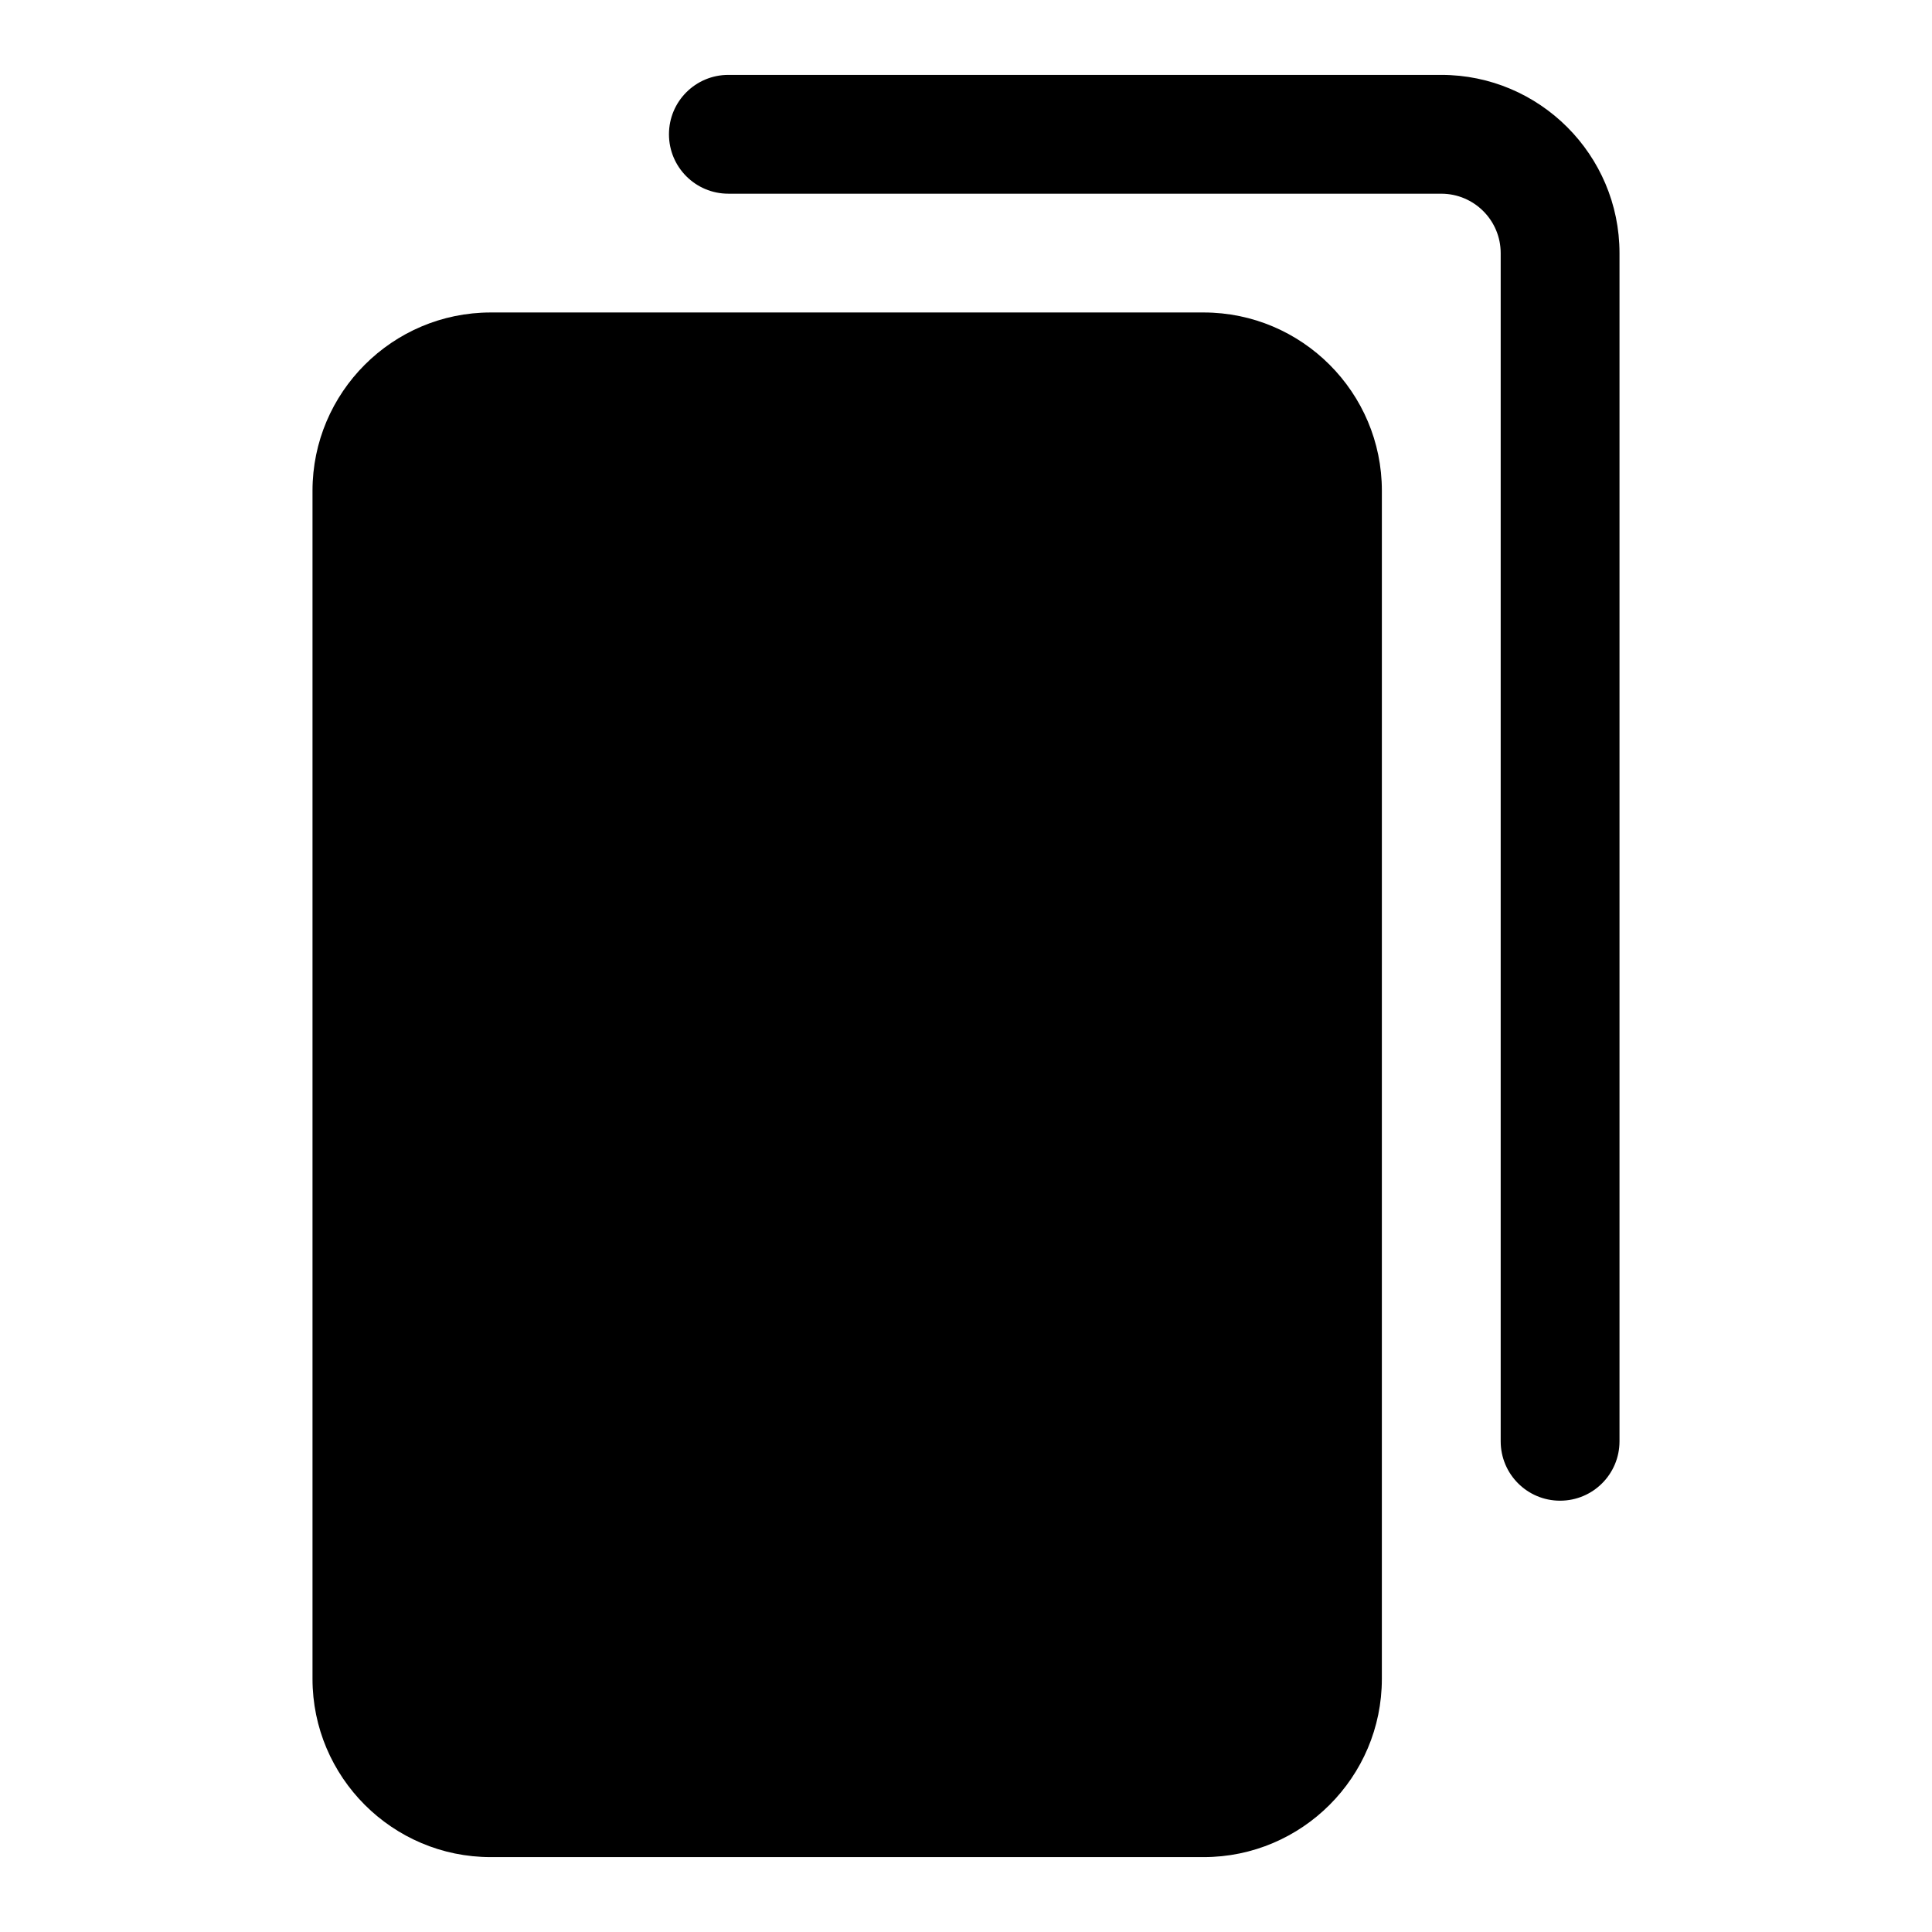 <?xml version="1.0" encoding="UTF-8"?>
<!-- Uploaded to: SVG Repo, www.svgrepo.com, Generator: SVG Repo Mixer Tools -->
<svg fill="#000000" width="800px" height="800px" version="1.1" viewBox="144 144 512 512" xmlns="http://www.w3.org/2000/svg">
 <g>
  <path d="m462.98 226.81h-188.93c-26.043 0-47.234 21.191-47.234 47.234v314.88c0 26.039 21.191 47.23 47.23 47.23h188.93c26.039 0 47.23-21.191 47.23-47.23l0.004-314.88c0-26.043-21.191-47.234-47.23-47.234z"/>
  <path d="m557.44 541.7c-8.707 0-15.742-7.039-15.742-15.742v-314.88c0-8.691-7.055-15.742-15.742-15.742l-188.93-0.004c-8.707 0-15.742-7.039-15.742-15.742 0-8.707 7.039-15.742 15.742-15.742h188.93c26.039 0 47.23 21.191 47.23 47.23v314.88c0 8.703-7.039 15.742-15.746 15.742z"/>
 </g>
</svg>